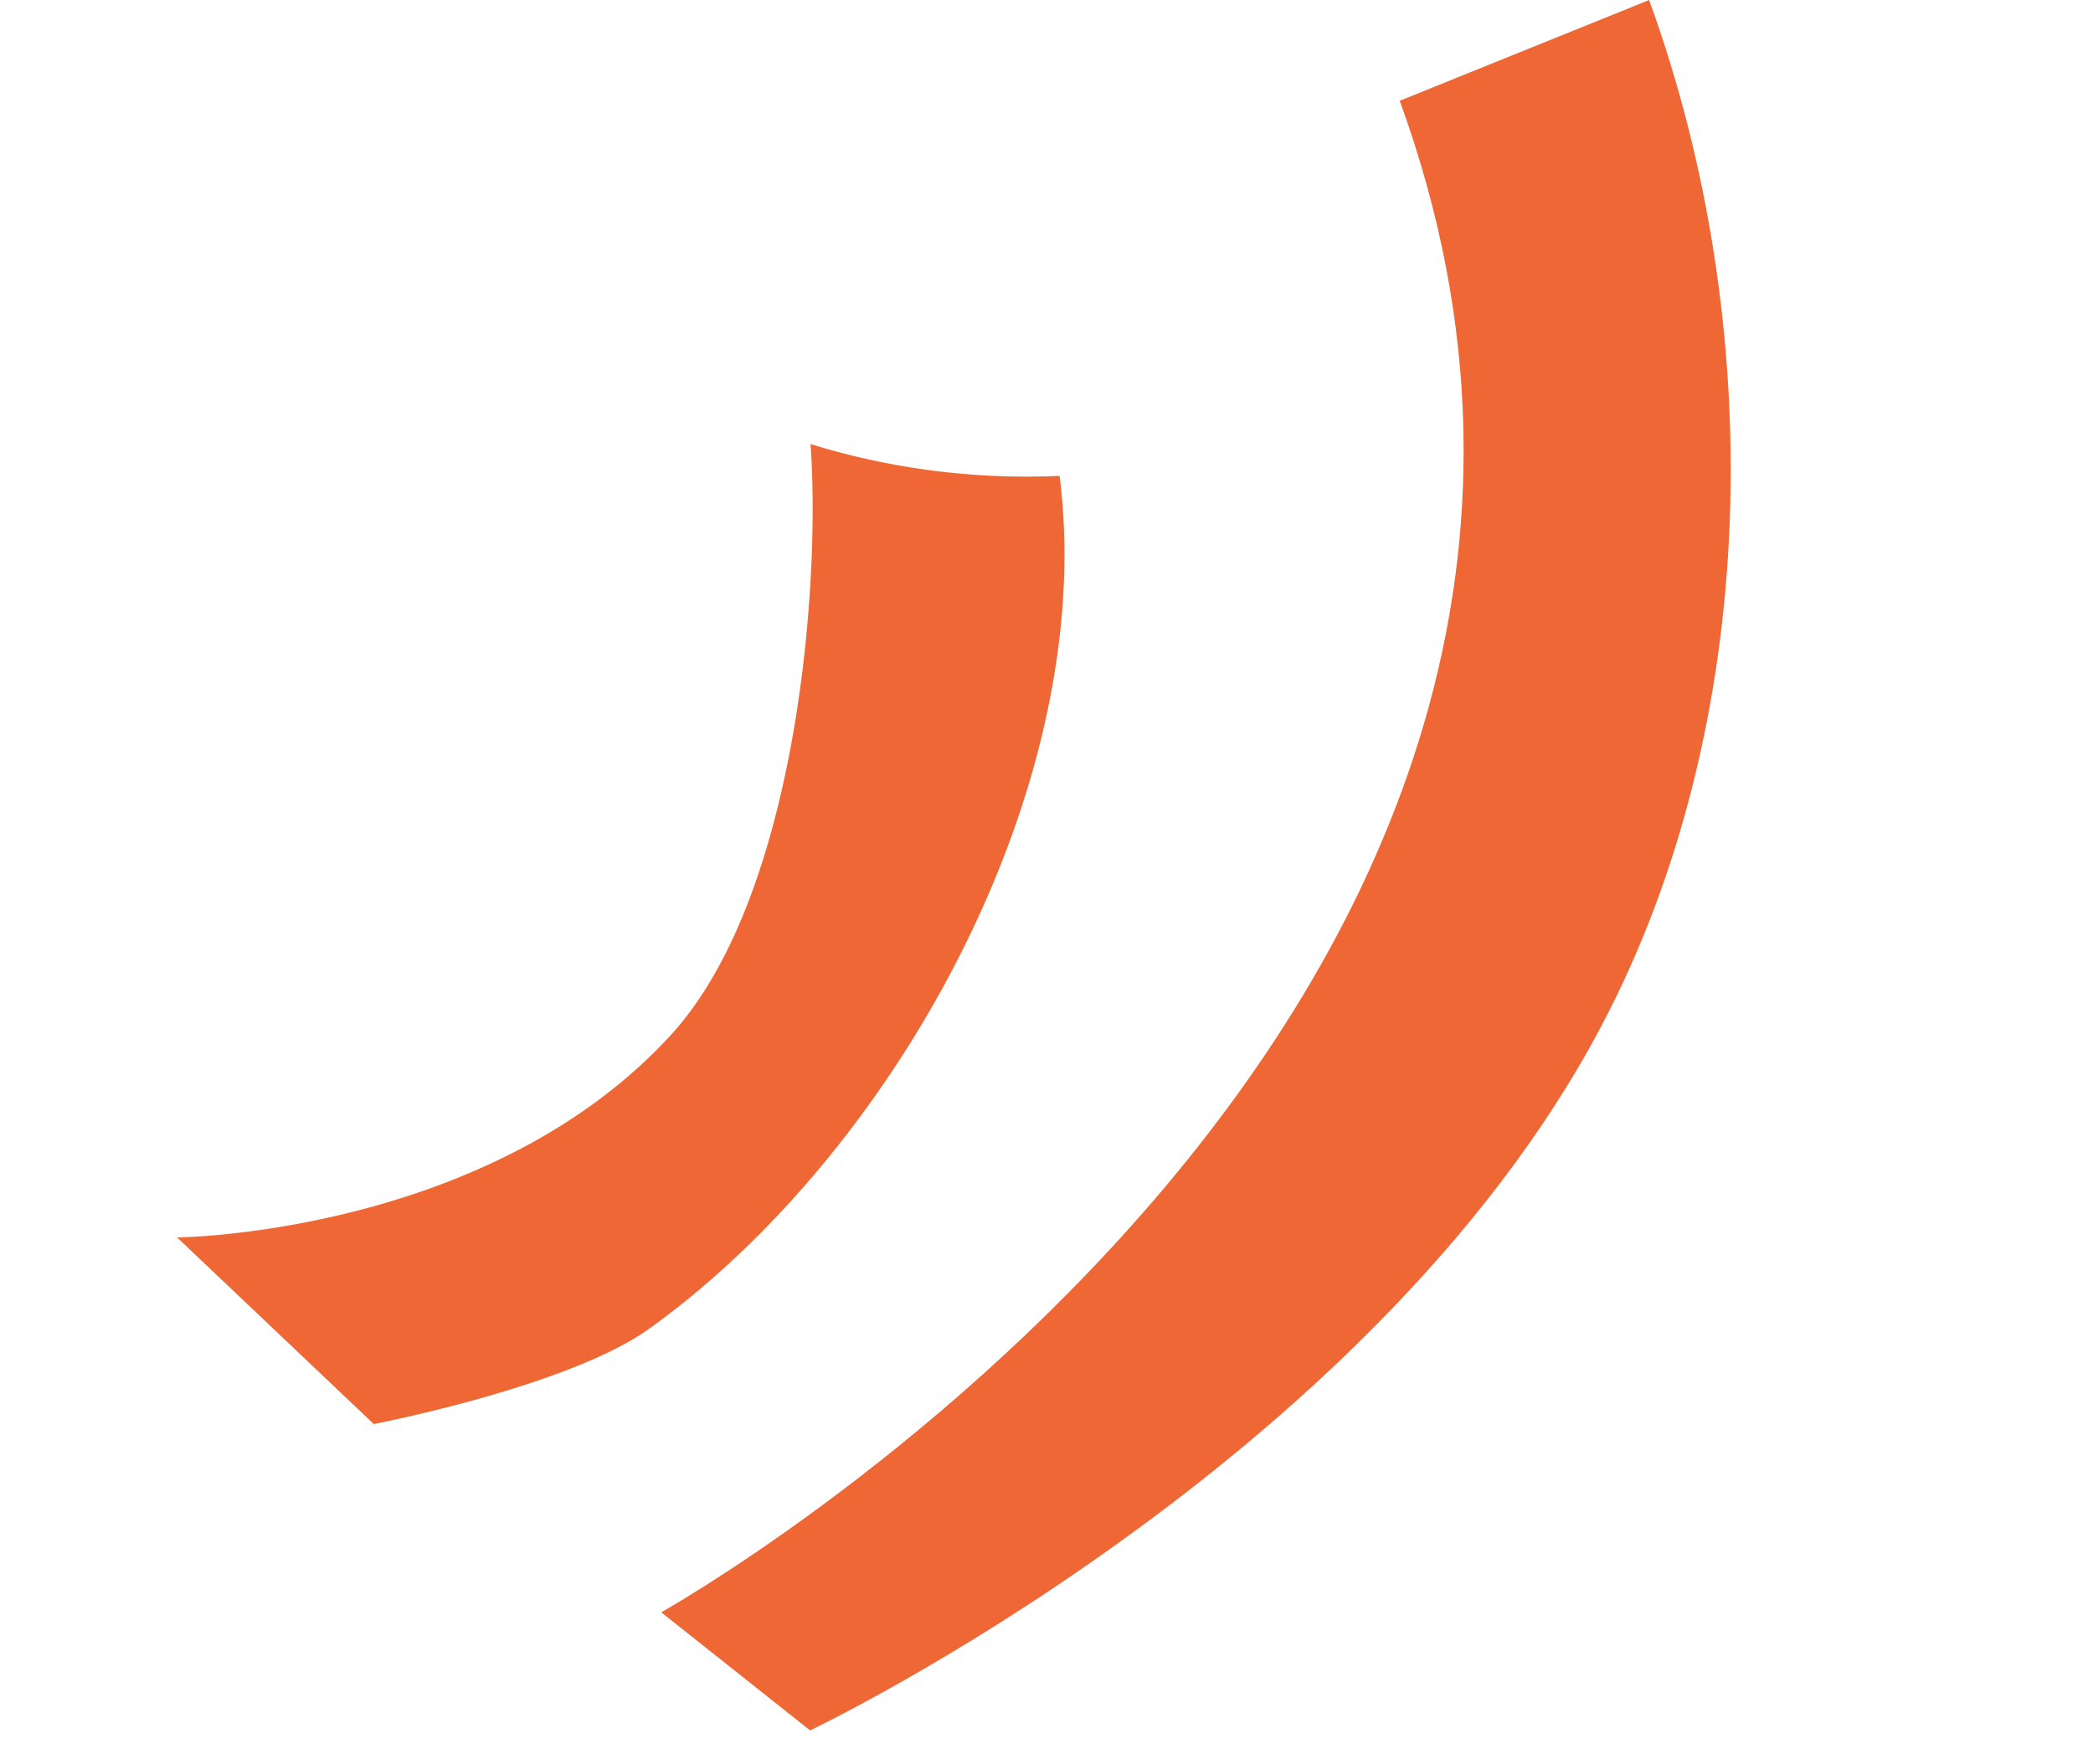 <svg xmlns="http://www.w3.org/2000/svg" width="138.465" height="116.682" viewBox="0 0 138.465 116.682">
  <g id="Composant_10_1" data-name="Composant 10 – 1" transform="translate(0.015)">
    <path id="Tracé_809" data-name="Tracé 809" d="M27.549,51.848c19.24-5.755,39.832-24.316,44.046-44.51A48.375,48.375,0,0,1,56.7-.016C54.3,9.05,46.077,28.058,35.228,33.945,19.466,42.5-.01,35.969-.01,35.969L8.277,51.88S21.26,53.728,27.549,51.848Z" transform="translate(0 47.851) rotate(-19)" fill="#ef6734"/>
    <path id="Tracé_810" data-name="Tracé 810" d="M-.023,79.543,6.744,90.136S47.41,85.567,71.356,63.171c16.6-15.521,25.546-40.3,25.138-63.2L78.727.9C79.844,65.144-.023,79.543-.023,79.543Z" transform="translate(17.855 31.446) rotate(-19)" fill="#ef6734"/>
  </g>
</svg>
